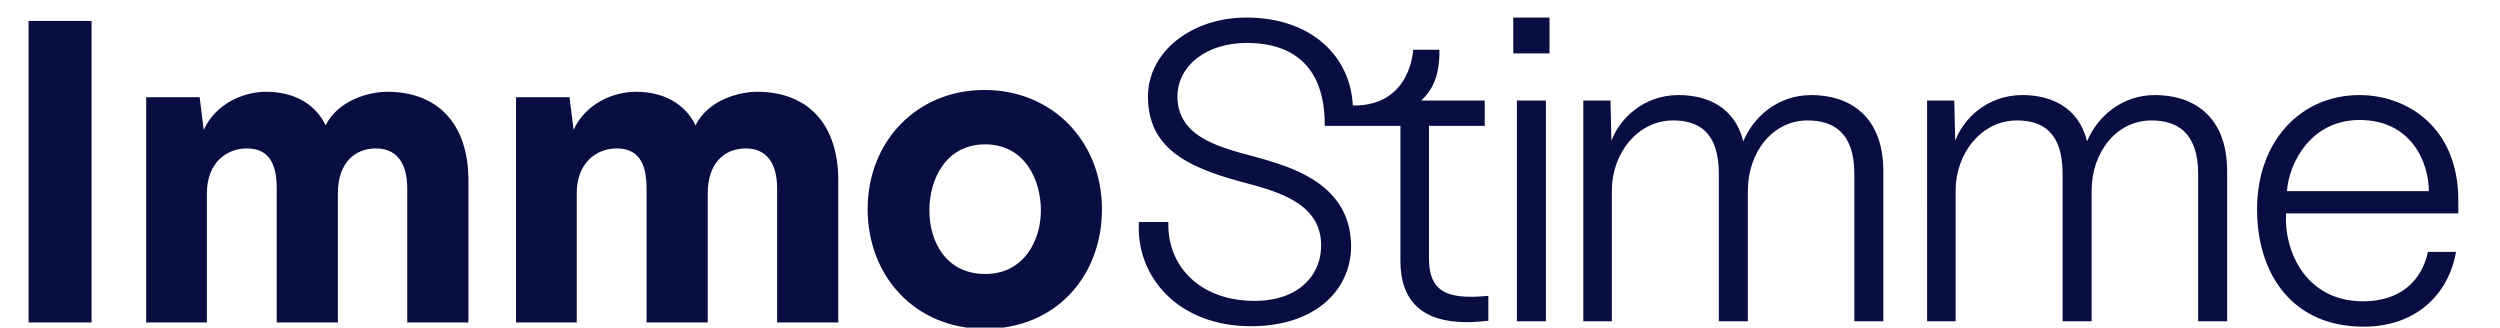 <svg viewBox="0 0 220.63 28.91" xmlns="http://www.w3.org/2000/svg"><g fill="#080e41"><path d="M2.52 1.85h5.56v26.61H2.52zm38.82 13.97v12.64h-5.4V16.62c0-2.36-1.04-3.52-2.76-3.52-1.84 0-3.36 1.24-3.36 3.96v11.4h-5.4V16.62c0-2.44-.88-3.52-2.64-3.52s-3.52 1.24-3.52 3.96v11.4H12.9V8.58h4.72l.36 2.88c1.04-2.28 3.44-3.36 5.52-3.36 2.4 0 4.32 1.04 5.24 2.96 1.12-2.24 3.84-2.96 5.44-2.96 4.36 0 7.12 2.72 7.16 7.72zm32.64 0v12.64h-5.4V16.62c0-2.36-1.04-3.52-2.76-3.52-1.84 0-3.36 1.24-3.36 3.96v11.4h-5.4V16.62c0-2.44-.88-3.52-2.64-3.52s-3.52 1.24-3.52 3.96v11.4h-5.36V8.58h4.72l.36 2.88c1.04-2.28 3.44-3.36 5.52-3.36 2.4 0 4.32 1.04 5.24 2.96 1.12-2.24 3.84-2.96 5.44-2.96 4.36 0 7.12 2.72 7.16 7.72zm2.59 2.64c0-5.96 4.32-10.52 10.32-10.52s10.36 4.56 10.36 10.52-4.12 10.56-10.32 10.56-10.36-4.68-10.36-10.56zm15.29.12c0-2.8-1.48-5.84-4.92-5.84s-4.92 3.04-4.92 5.84 1.52 5.6 4.92 5.6 4.92-2.92 4.92-5.6zm39.49 7.53v2.2c-.8.08-1.36.12-1.92.12-3.88 0-5.84-1.84-5.84-5.4V11.11h-6.68c.04-5-2.56-7.32-6.88-7.32-3.56 0-6.12 2-6.12 4.76.04 4.04 4.8 4.64 7.96 5.6 2.6.8 7.16 2.32 7.36 7.28.16 4-3 7.32-8.72 7.36-6.6.04-10.28-4.44-10-9.2h2.6c-.12 3.88 2.76 6.88 7.4 6.96 4.24.08 6.2-2.44 6.08-5.12-.16-3.72-4.28-4.64-7.24-5.44-4.84-1.32-8-3.08-8.04-7.4-.04-4.04 3.88-7.04 8.68-7.04 5.8 0 9.2 3.48 9.4 7.76h.12c4.92 0 5.2-4.72 5.2-4.92h2.32c.04 2.48-.72 3.64-1.6 4.48h5.6v2.24h-4.92v11.64c0 2.48 1.04 3.44 3.68 3.44.6 0 1-.04 1.56-.08zm5.4-24.56v3.16h-3.2V1.55zm-.32 7.32v19.48h-2.56V8.87zm29.78 6.16v13.32h-2.56v-13c0-3.72-1.92-4.72-4.12-4.72-3.12 0-5.28 2.84-5.28 6.2v11.52h-2.56v-13c0-3.72-1.8-4.72-4.04-4.72-3.08 0-5.4 2.84-5.4 6.2v11.52h-2.52V8.87h2.4l.08 3.56c.72-1.96 2.84-4.04 5.92-4.04 2.52 0 4.96 1.04 5.72 4.08.88-2.12 3-4.08 6-4.08 3.24 0 6.32 1.72 6.36 6.64zm30.34 0v13.32h-2.56v-13c0-3.72-1.92-4.72-4.12-4.72-3.12 0-5.28 2.84-5.28 6.2v11.52h-2.56v-13c0-3.72-1.8-4.72-4.04-4.72-3.08 0-5.4 2.84-5.4 6.2v11.52h-2.52V8.87h2.4l.08 3.56c.72-1.96 2.84-4.04 5.92-4.04 2.52 0 4.96 1.04 5.72 4.08.88-2.12 3-4.08 6-4.08 3.24 0 6.32 1.72 6.36 6.64zm20.4 2.64v1.16h-15.2c-.2 3.36 1.76 7.76 6.8 7.76 3.24 0 5.16-1.76 5.72-4.36h2.48c-.68 3.88-3.68 6.64-8.24 6.6-6.24-.04-9.32-4.68-9.32-10.36 0-6 3.84-10.08 9.04-10.08 4.16 0 8.72 2.8 8.72 9.28zm-15.12-.8h12.52c0-2.56-1.56-6.28-6.12-6.28-4.32 0-6.24 3.84-6.4 6.28z"/></g></svg>